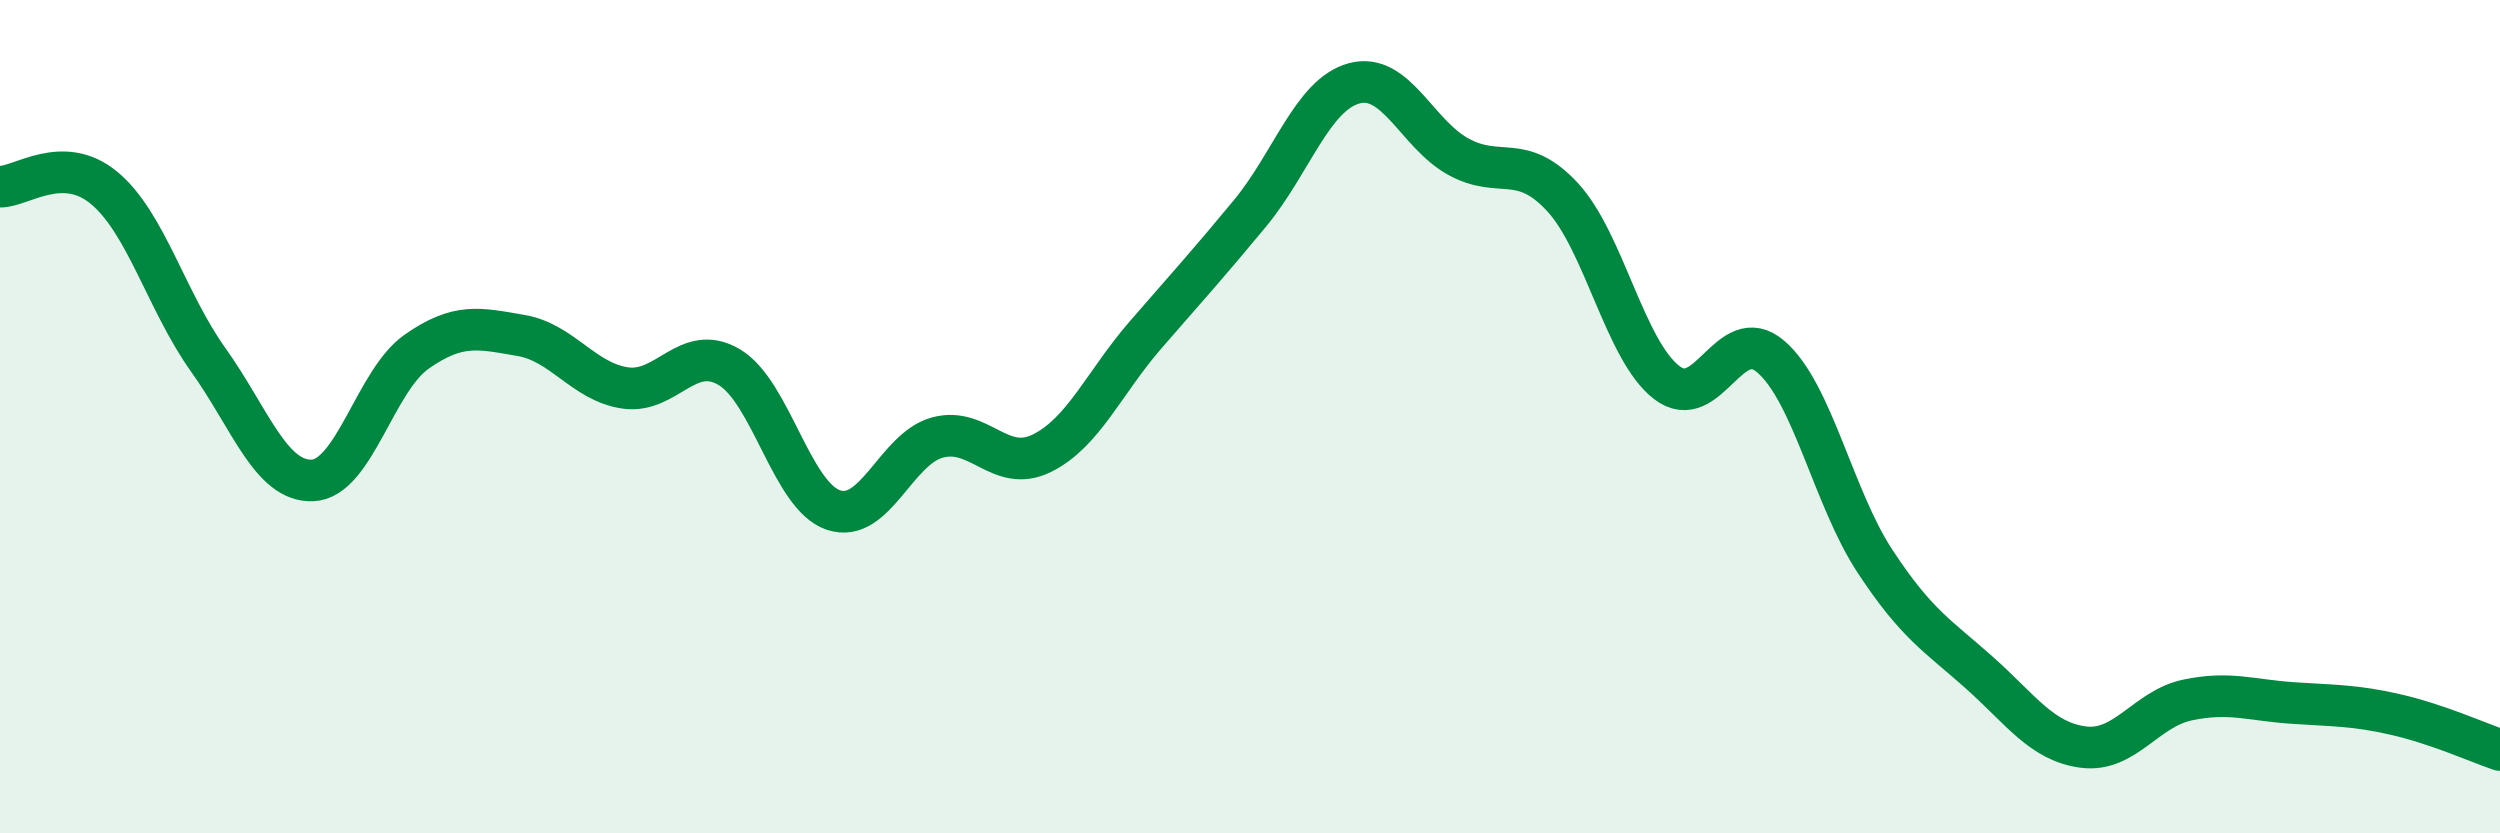 
    <svg width="60" height="20" viewBox="0 0 60 20" xmlns="http://www.w3.org/2000/svg">
      <path
        d="M 0,4.48 C 0.5,4.49 1.5,3.68 2.5,4.51 C 3.5,5.34 4,7.24 5,8.64 C 6,10.04 6.5,11.57 7.5,11.53 C 8.5,11.49 9,9.14 10,8.44 C 11,7.74 11.5,7.88 12.5,8.05 C 13.5,8.22 14,9.16 15,9.31 C 16,9.46 16.5,8.22 17.5,8.81 C 18.5,9.4 19,11.9 20,12.24 C 21,12.58 21.5,10.77 22.5,10.5 C 23.5,10.23 24,11.37 25,10.88 C 26,10.39 26.5,9.18 27.5,8.03 C 28.5,6.88 29,6.33 30,5.12 C 31,3.91 31.5,2.27 32.5,2 C 33.5,1.73 34,3.21 35,3.76 C 36,4.31 36.5,3.65 37.5,4.73 C 38.5,5.81 39,8.41 40,9.18 C 41,9.95 41.5,7.7 42.5,8.56 C 43.5,9.42 44,11.95 45,13.47 C 46,14.99 46.5,15.25 47.5,16.14 C 48.5,17.03 49,17.8 50,17.93 C 51,18.06 51.5,17.01 52.5,16.8 C 53.5,16.59 54,16.8 55,16.87 C 56,16.94 56.5,16.92 57.5,17.15 C 58.5,17.38 59.5,17.83 60,18L60 20L0 20Z"
        fill="#008740"
        opacity="0.1"
        stroke-linecap="round"
        stroke-linejoin="round"
      />
      <path
        d="M 0,4.48 C 0.5,4.49 1.5,3.68 2.5,4.51 C 3.5,5.34 4,7.24 5,8.64 C 6,10.04 6.5,11.57 7.5,11.53 C 8.5,11.49 9,9.14 10,8.44 C 11,7.74 11.5,7.88 12.5,8.05 C 13.5,8.22 14,9.16 15,9.31 C 16,9.46 16.5,8.22 17.5,8.81 C 18.5,9.4 19,11.9 20,12.24 C 21,12.58 21.5,10.77 22.5,10.5 C 23.5,10.23 24,11.37 25,10.88 C 26,10.39 26.5,9.18 27.5,8.03 C 28.5,6.88 29,6.33 30,5.12 C 31,3.91 31.5,2.27 32.5,2 C 33.5,1.73 34,3.21 35,3.76 C 36,4.31 36.5,3.65 37.5,4.73 C 38.5,5.81 39,8.41 40,9.18 C 41,9.95 41.5,7.7 42.5,8.56 C 43.5,9.42 44,11.95 45,13.47 C 46,14.99 46.5,15.25 47.5,16.14 C 48.5,17.03 49,17.8 50,17.93 C 51,18.06 51.5,17.01 52.5,16.8 C 53.5,16.59 54,16.8 55,16.87 C 56,16.94 56.5,16.92 57.5,17.15 C 58.5,17.38 59.5,17.83 60,18"
        stroke="#008740"
        stroke-width="1"
        fill="none"
        stroke-linecap="round"
        stroke-linejoin="round"
      />
    </svg>
  